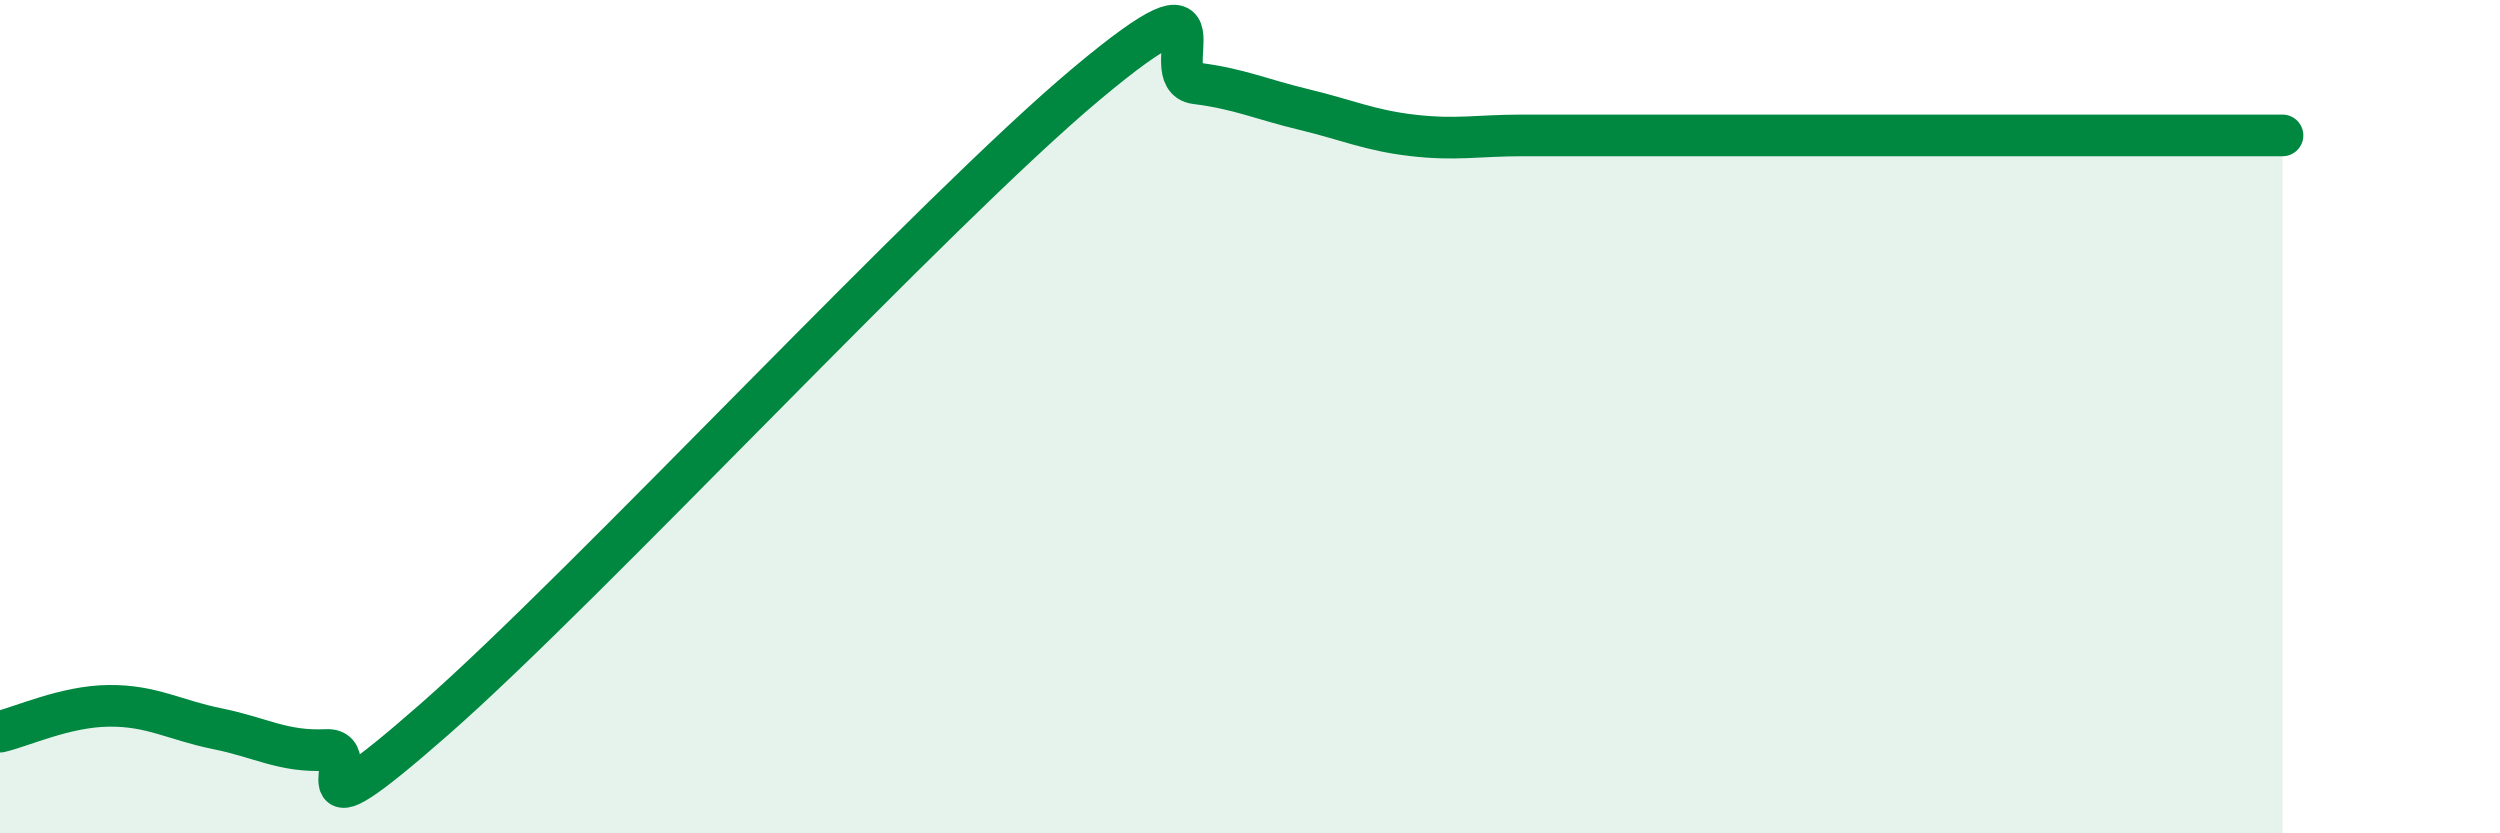 
    <svg width="60" height="20" viewBox="0 0 60 20" xmlns="http://www.w3.org/2000/svg">
      <path
        d="M 0,17.56 C 0.52,17.44 1.57,16.95 2.61,16.94 C 3.65,16.93 4.18,17.28 5.22,17.49 C 6.26,17.7 6.79,18.05 7.83,18 C 8.87,17.95 6.78,20.46 10.43,17.26 C 14.08,14.06 22.44,5.05 26.09,2 C 29.74,-1.05 27.66,1.87 28.7,2 C 29.74,2.13 30.26,2.38 31.3,2.63 C 32.34,2.88 32.87,3.13 33.91,3.25 C 34.95,3.37 35.48,3.25 36.52,3.25 C 37.56,3.25 38.09,3.25 39.13,3.25 C 40.17,3.25 40.7,3.25 41.74,3.25 C 42.78,3.25 43.31,3.25 44.35,3.25 C 45.39,3.25 45.92,3.25 46.96,3.25 C 48,3.25 48.53,3.25 49.57,3.25 C 50.61,3.25 51.13,3.25 52.17,3.25 C 53.21,3.25 54.26,3.25 54.78,3.25L54.78 20L0 20Z"
        fill="#008740"
        opacity="0.1"
        stroke-linecap="round"
        stroke-linejoin="round"
      />
      <path
        d="M 0,17.56 C 0.52,17.44 1.57,16.95 2.61,16.94 C 3.65,16.93 4.18,17.28 5.22,17.49 C 6.26,17.7 6.79,18.05 7.83,18 C 8.87,17.95 6.78,20.46 10.43,17.26 C 14.08,14.06 22.44,5.05 26.09,2 C 29.74,-1.05 27.66,1.87 28.7,2 C 29.74,2.13 30.26,2.38 31.3,2.63 C 32.34,2.88 32.87,3.13 33.91,3.25 C 34.95,3.37 35.48,3.25 36.52,3.25 C 37.56,3.25 38.09,3.25 39.13,3.25 C 40.17,3.25 40.7,3.25 41.74,3.25 C 42.78,3.25 43.31,3.25 44.35,3.25 C 45.39,3.25 45.92,3.25 46.96,3.25 C 48,3.25 48.53,3.25 49.57,3.25 C 50.61,3.25 51.13,3.25 52.17,3.25 C 53.21,3.25 54.26,3.25 54.78,3.25"
        stroke="#008740"
        stroke-width="1"
        fill="none"
        stroke-linecap="round"
        stroke-linejoin="round"
      />
    </svg>
  